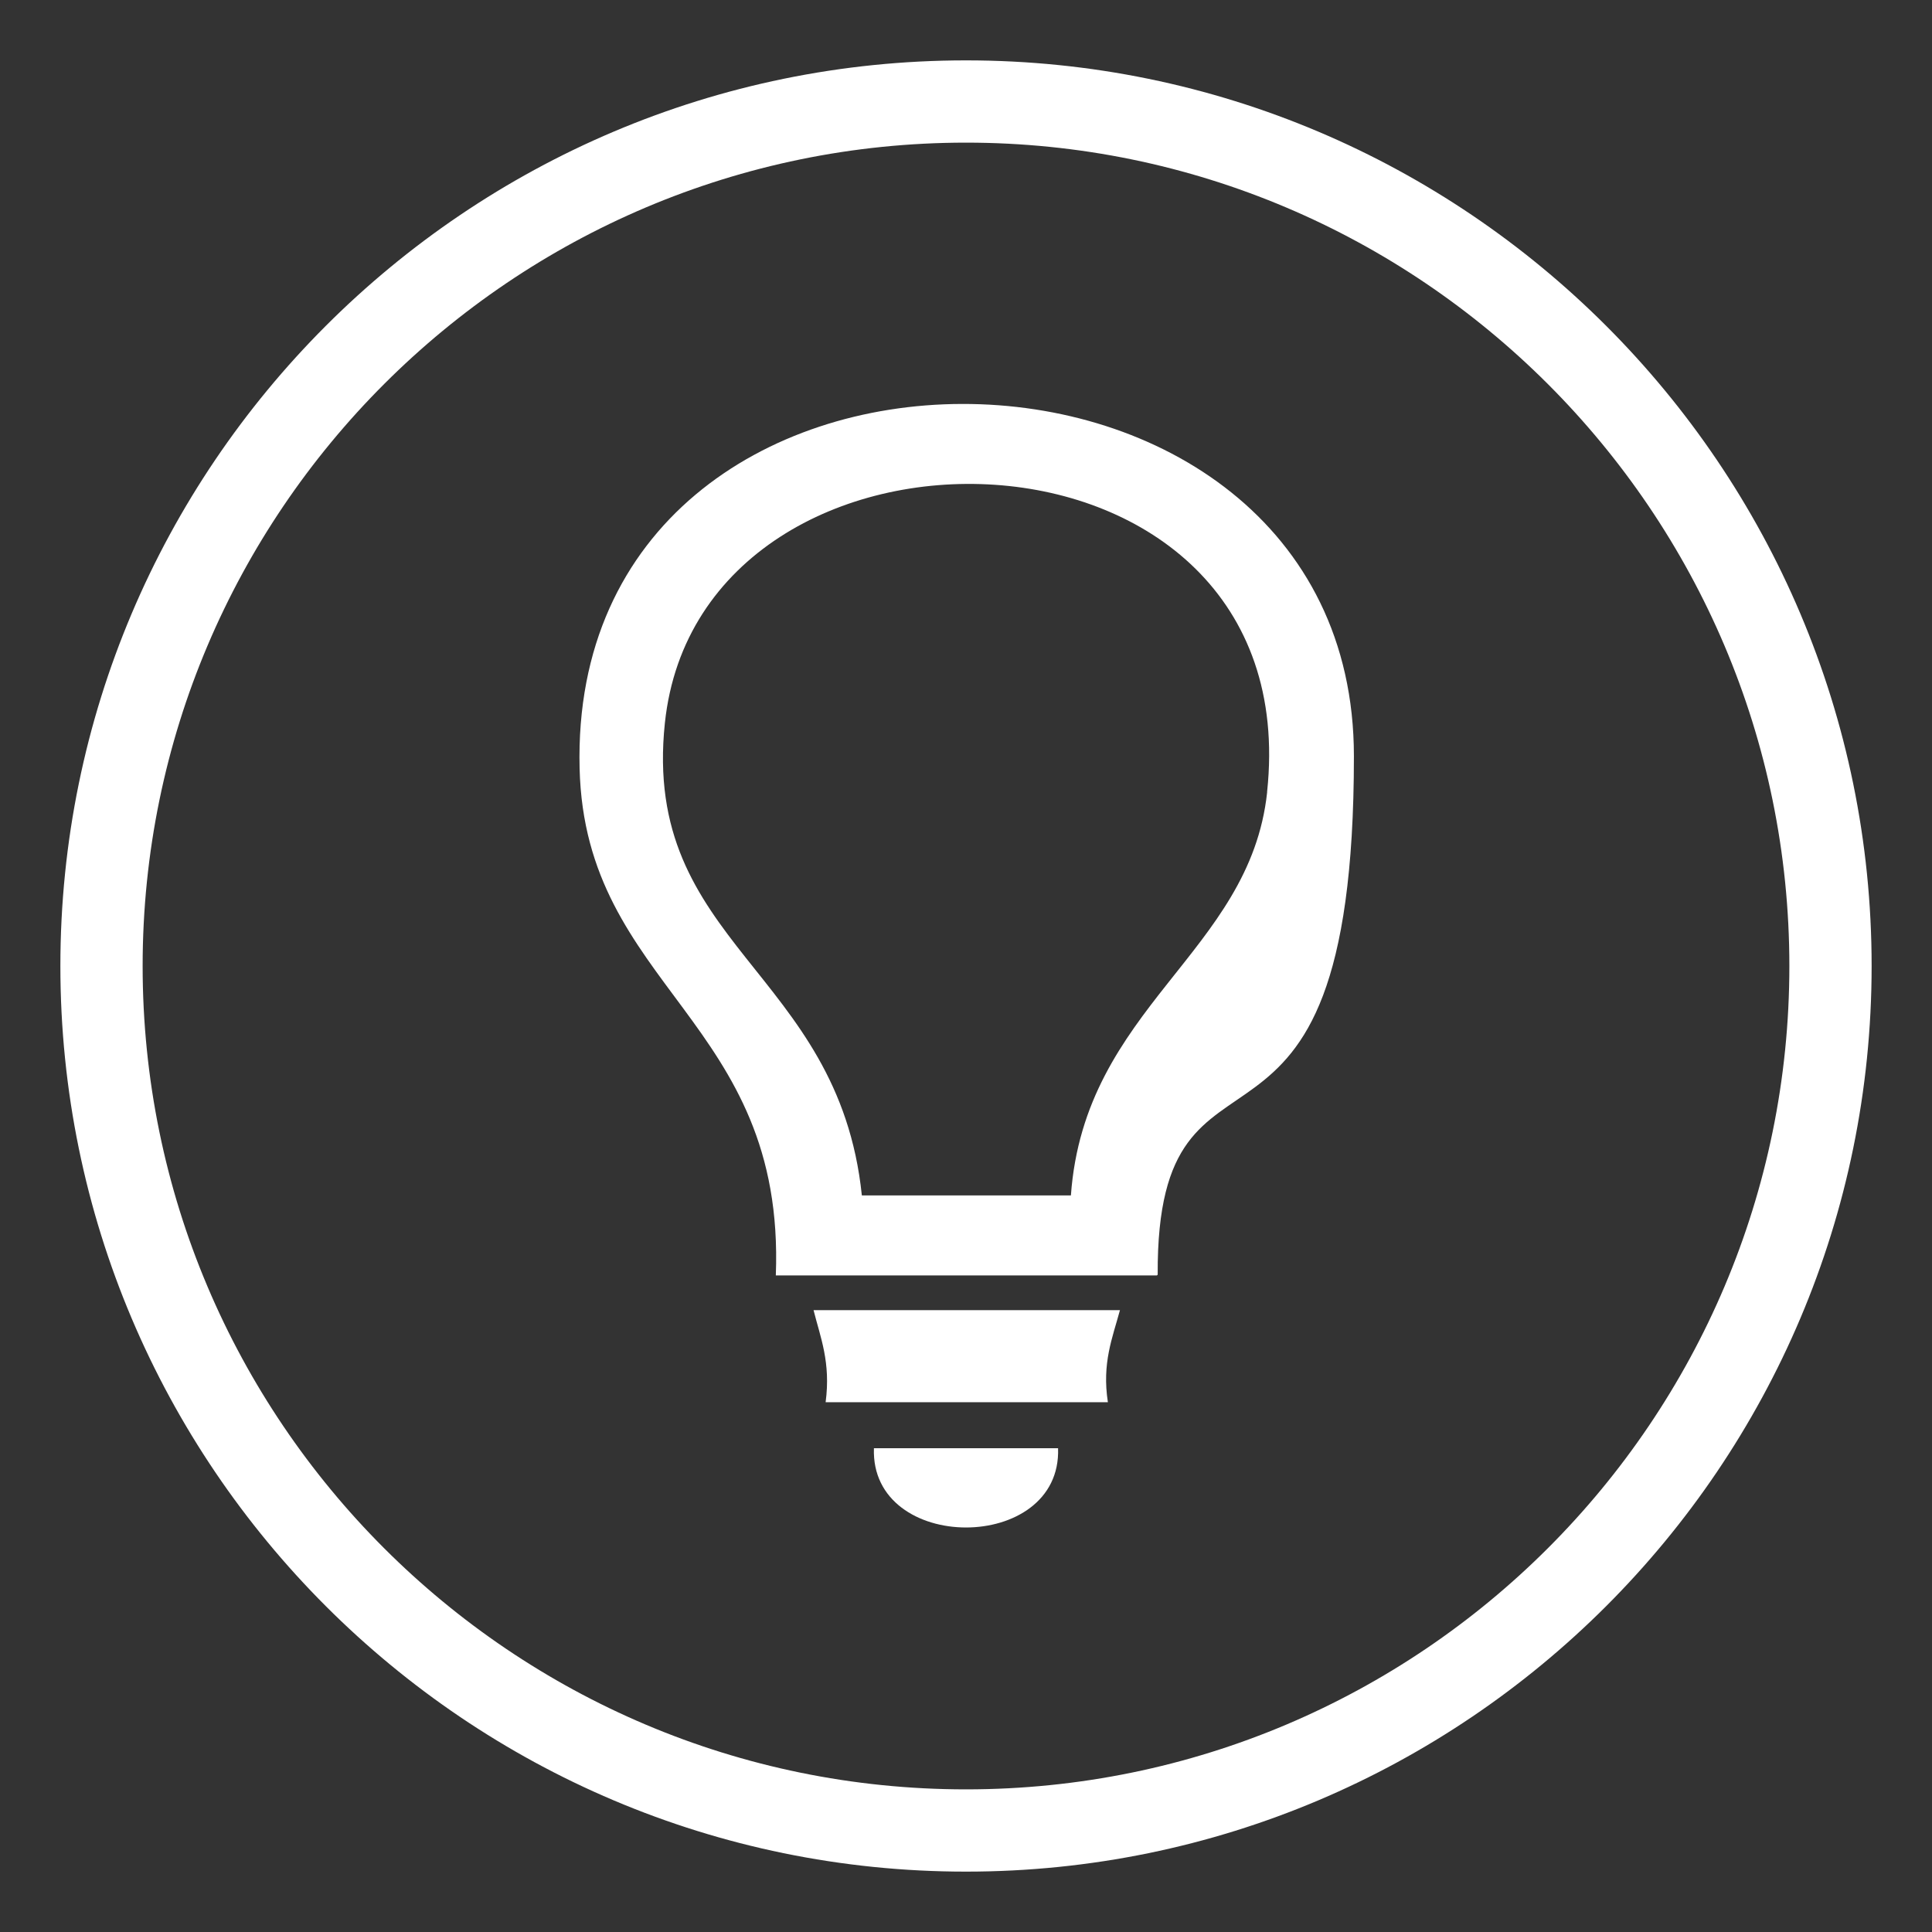 <?xml version="1.0" encoding="UTF-8"?>
<svg id="Capa_1" xmlns="http://www.w3.org/2000/svg" version="1.1" viewBox="0 0 256 256">
  <rect x="0" y="0" width="256" height="256" fill="#333333" stroke="none"/>
  <!-- Generator: Adobe Illustrator 29.1.0, SVG Export Plug-In . SVG Version: 2.1.0 Build 142)  -->
  <defs>
    <style>
      .st0 {
        fill-rule: evenodd;
      }

      .st0, .st1 {
        fill: #fff;
      }
    </style>
  </defs>
  <path class="st1" d="M128,248c-66.2,0-120-53.8-120-120S61.8,8,128,8s120,53.8,120,120-53.8,120-120,120ZM128,18.9c-60.1,0-109.1,48.9-109.1,109.1s48.9,109.1,109.1,109.1,109.1-48.9,109.1-109.1S188.1,18.9,128,18.9Z"/>
  <g>
    <path class="st0" d="M153.3,169h-50.5c1.3-33.9-25.3-38-26-67.2-1.6-64.7,102.6-63.5,102.6-1.6s-26.2,32.1-26,68.7ZM167.9,104.9c5.5-51.8-75.1-53.6-79.8-9.1-3.1,29.4,23,32.7,26.1,62.6h27.7c1.8-25,23.7-32.1,26-53.4Z"/>
    <path class="st0" d="M107.7,173.6h40.7c-1,3.7-2.4,7-1.6,12.2h-37.4c.7-5.3-.7-8.6-1.6-12.2Z"/>
    <path class="st0" d="M115.8,191.9h24.4c.5,14-24.9,14-24.4,0Z"/>
  </g>
</svg>